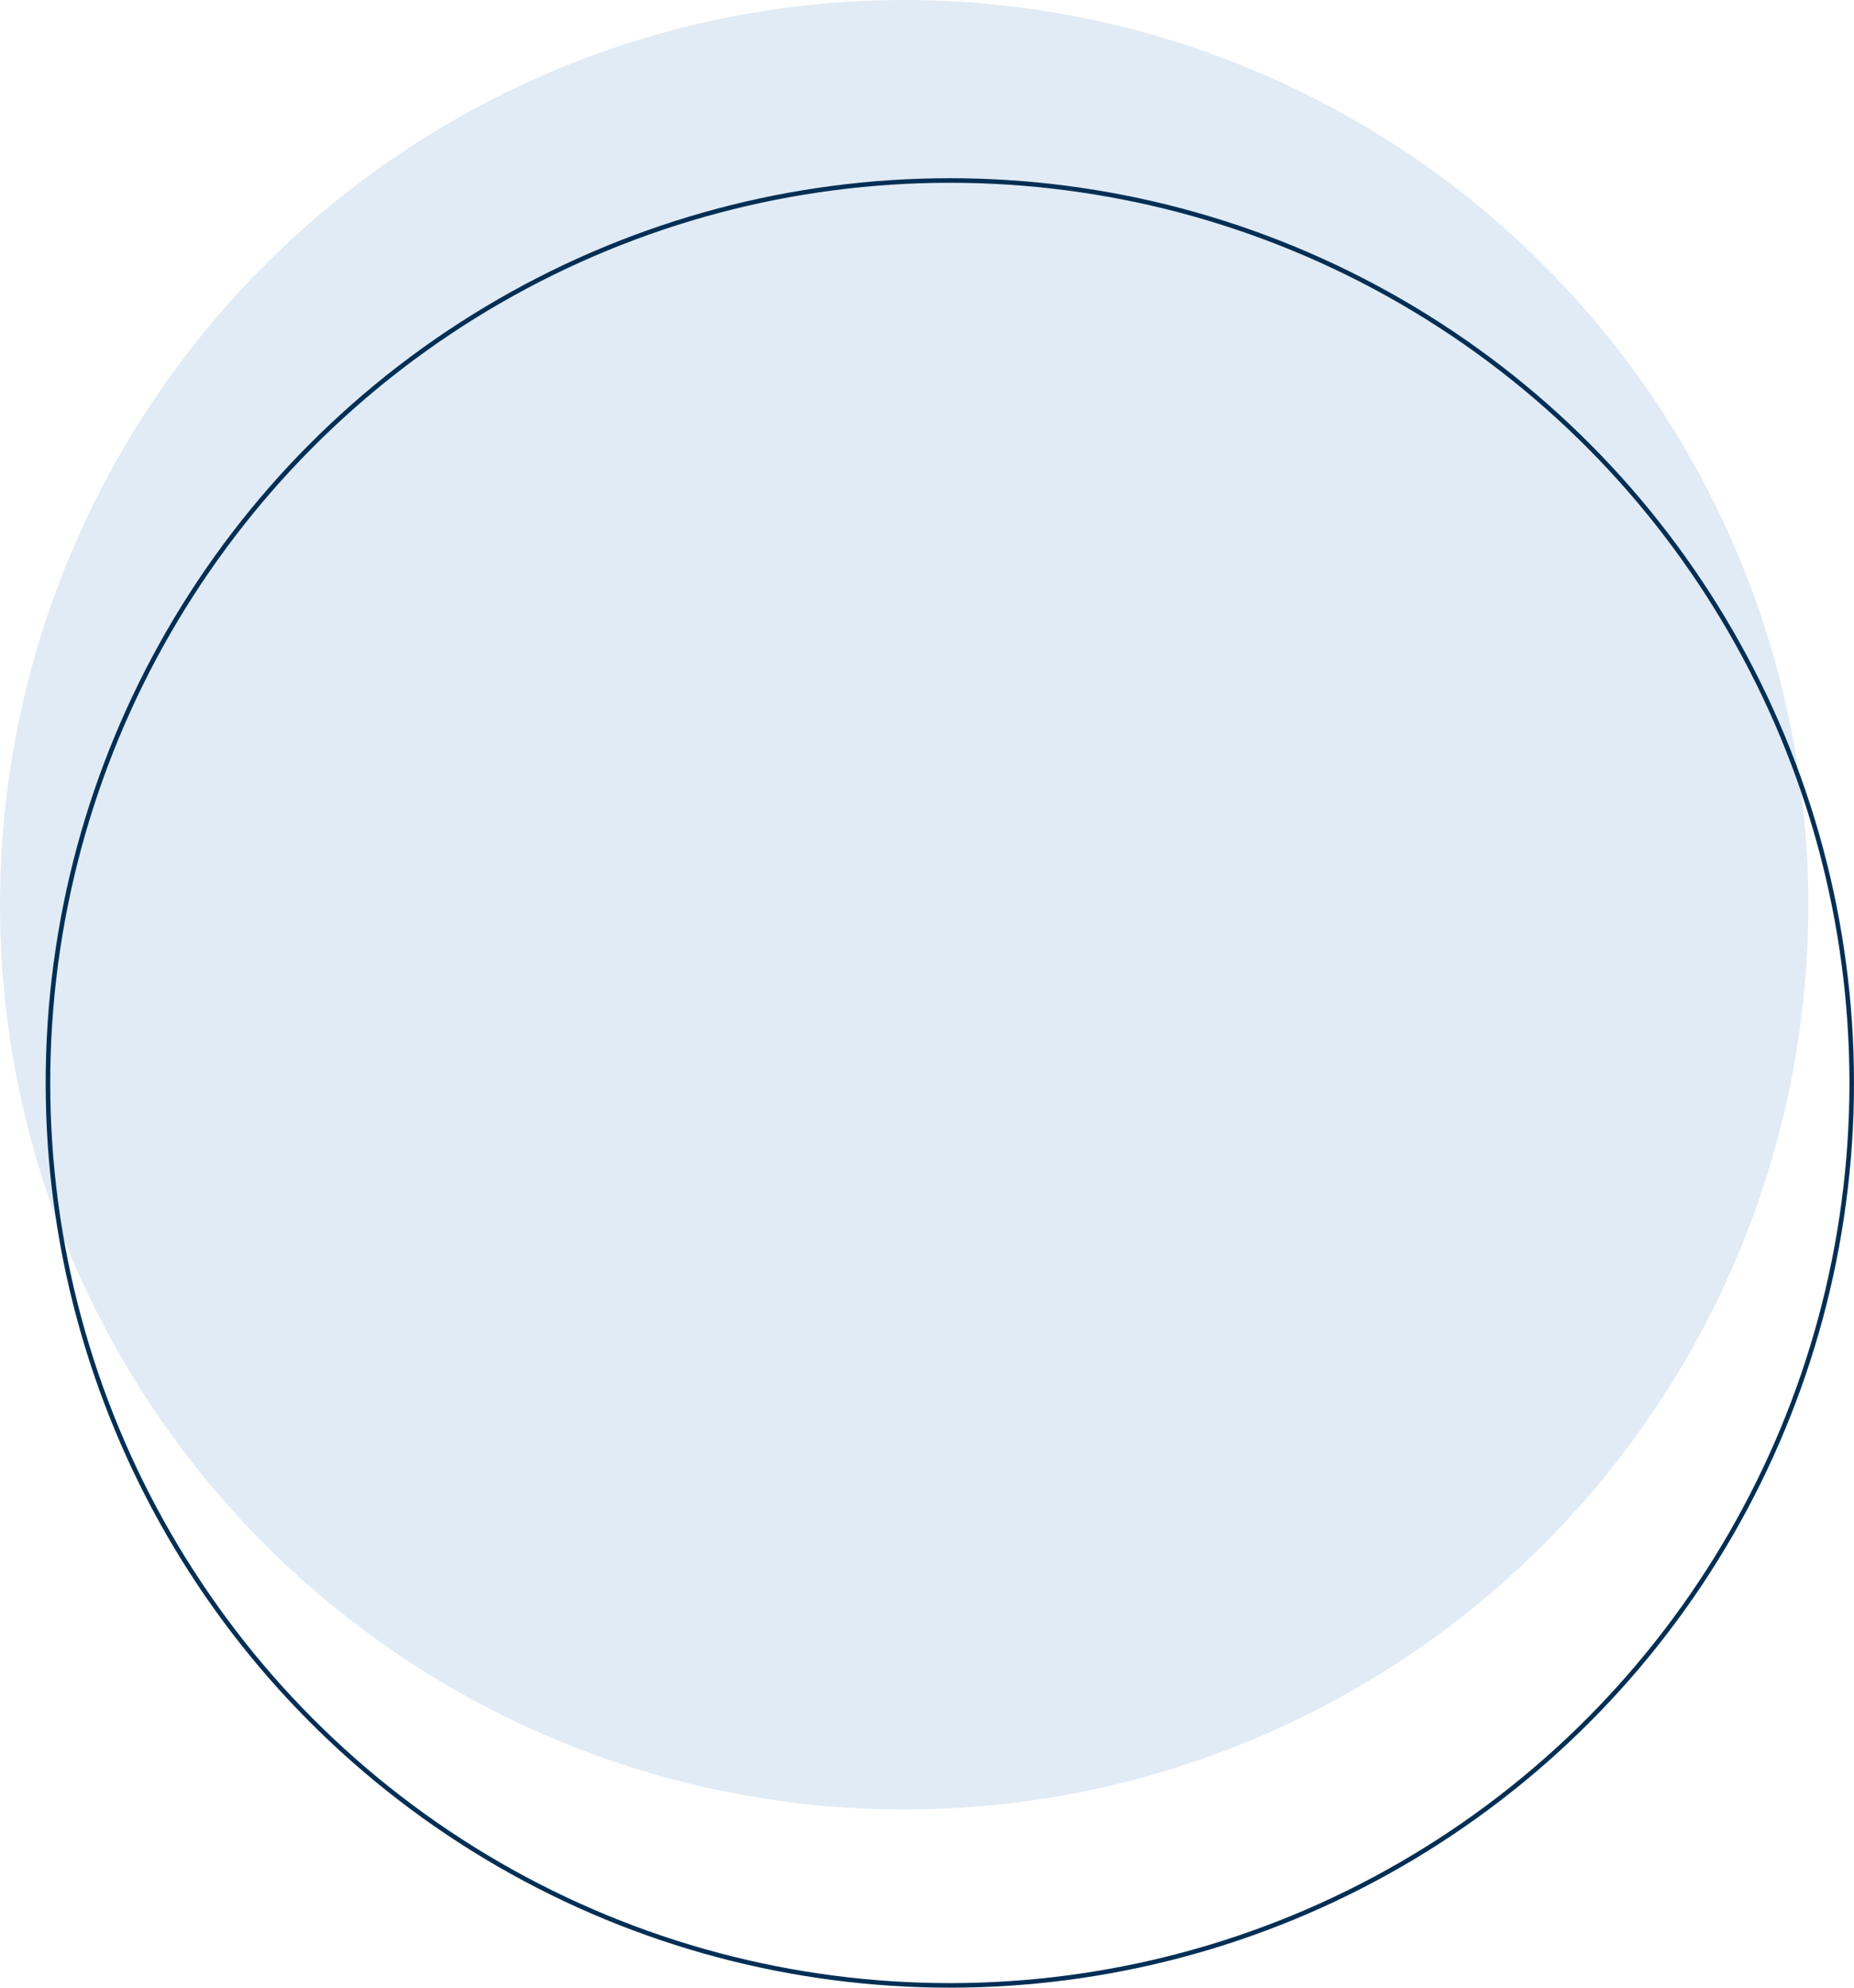 <svg xmlns="http://www.w3.org/2000/svg" width="406" height="435" viewBox="0 0 406 435">
  <g id="Group_1670" data-name="Group 1670" transform="translate(198 -3007)">
    <circle id="Ellipse_56" data-name="Ellipse 56" cx="198" cy="198" r="198" transform="translate(-198 3007)" fill="#e1ebf5"/>
    <g id="Ellipse_72" data-name="Ellipse 72" transform="translate(-188 3046)" fill="none" stroke="#032f55" stroke-width="1">
      <circle cx="198" cy="198" r="198" stroke="none"/>
      <circle cx="198" cy="198" r="197.5" fill="none"/>
    </g>
  </g>
</svg>
